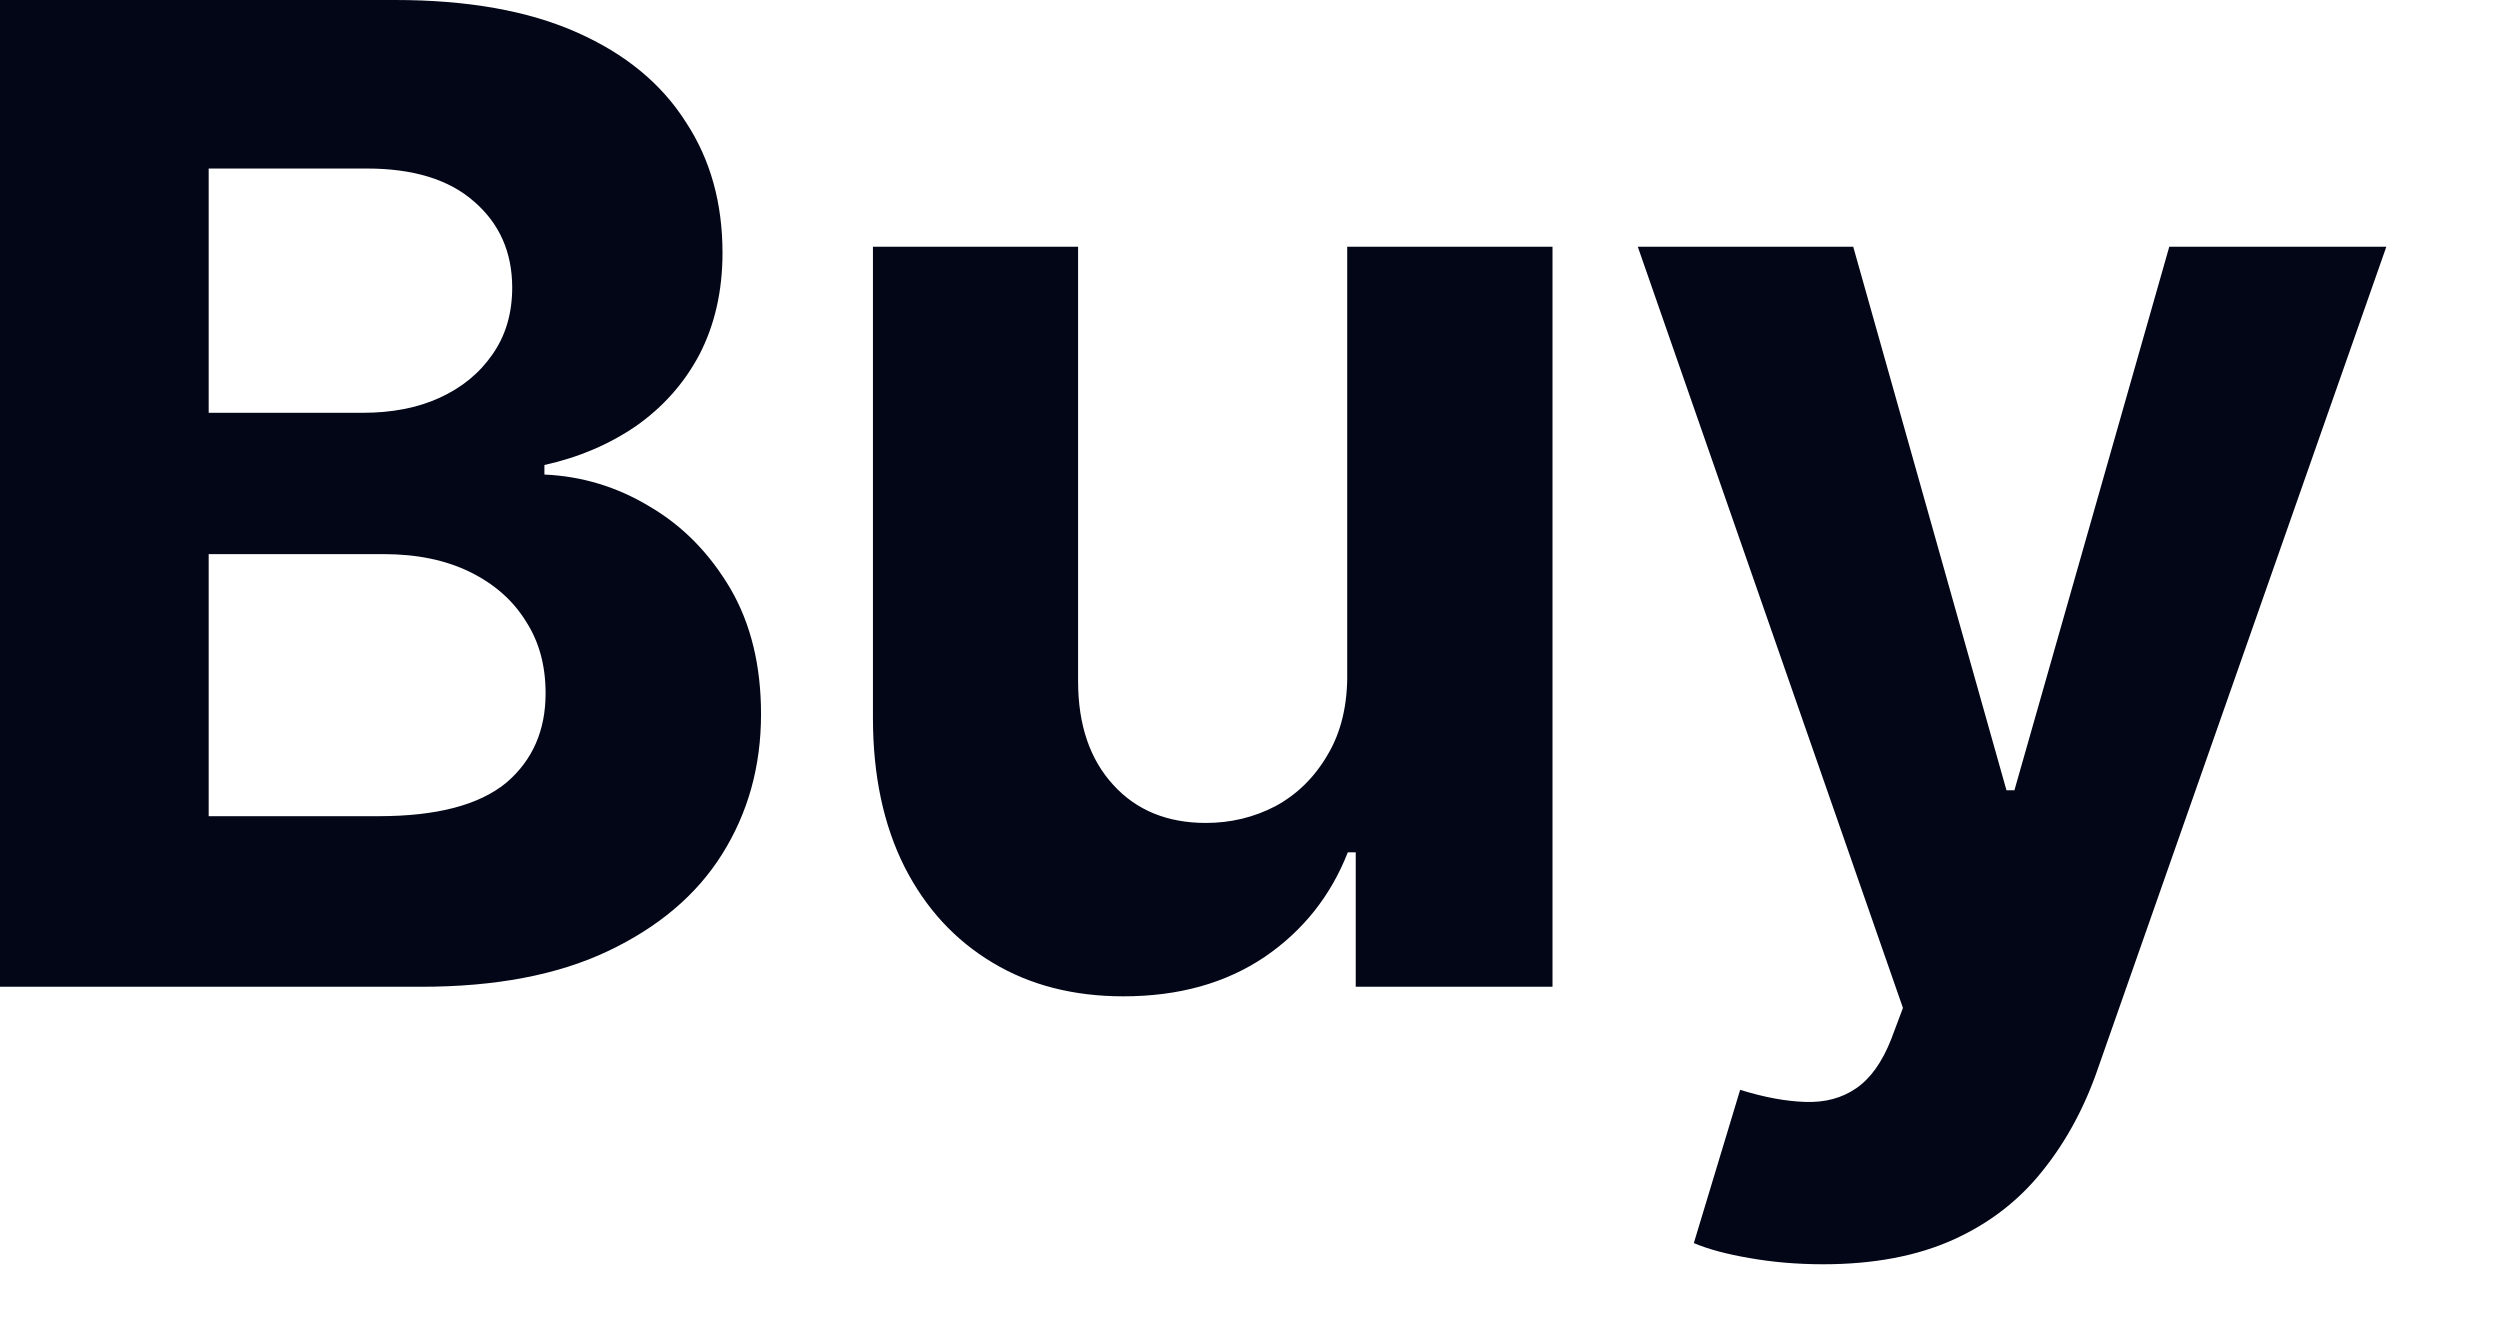 <?xml version="1.0" encoding="utf-8"?>
<svg xmlns="http://www.w3.org/2000/svg" fill="none" height="100%" overflow="visible" preserveAspectRatio="none" style="display: block;" viewBox="0 0 17 9" width="100%">
<path d="M0 6.71V0H2.687C3.179 0 3.591 0.073 3.922 0.22C4.252 0.366 4.498 0.569 4.663 0.829C4.833 1.087 4.913 1.384 4.913 1.72C4.913 1.982 4.859 2.212 4.756 2.411C4.652 2.608 4.506 2.77 4.325 2.897C4.144 3.021 3.937 3.11 3.702 3.162V3.227C3.956 3.238 4.195 3.31 4.417 3.444C4.644 3.577 4.825 3.763 4.967 4.003C5.106 4.242 5.175 4.526 5.175 4.856C5.175 5.212 5.086 5.529 4.91 5.809C4.736 6.087 4.475 6.306 4.133 6.468C3.791 6.63 3.368 6.71 2.865 6.71H0ZM1.419 5.55H2.576C2.968 5.55 3.256 5.475 3.441 5.324C3.621 5.171 3.71 4.968 3.71 4.715C3.71 4.529 3.668 4.366 3.575 4.223C3.487 4.081 3.36 3.97 3.195 3.889C3.029 3.808 2.834 3.768 2.607 3.768H1.419V5.55ZM1.419 2.807H2.468C2.664 2.807 2.837 2.774 2.987 2.706C3.141 2.636 3.26 2.538 3.348 2.411C3.437 2.285 3.483 2.133 3.483 1.956C3.483 1.713 3.395 1.518 3.222 1.369C3.053 1.221 2.811 1.146 2.495 1.146H1.419V2.807ZM9.161 4.568V1.678H10.557V6.71H9.219V5.796H9.165C9.05 6.09 8.862 6.328 8.6 6.507C8.334 6.686 8.015 6.775 7.639 6.775C7.3 6.775 7.004 6.699 6.751 6.547C6.493 6.393 6.294 6.176 6.151 5.895C6.009 5.613 5.936 5.275 5.936 4.882V1.678H7.331V4.633C7.331 4.93 7.412 5.165 7.57 5.337C7.727 5.51 7.938 5.596 8.2 5.596C8.369 5.596 8.527 5.558 8.673 5.482C8.819 5.403 8.938 5.287 9.027 5.134C9.119 4.981 9.165 4.792 9.161 4.568ZM12.398 8.597C12.222 8.597 12.056 8.583 11.898 8.555C11.745 8.529 11.617 8.495 11.518 8.453L11.833 7.411C11.998 7.462 12.145 7.489 12.275 7.493C12.41 7.498 12.525 7.467 12.621 7.401C12.717 7.336 12.798 7.225 12.86 7.067L12.94 6.854L11.137 1.678H12.602L13.644 5.374H13.698L14.751 1.678H16.227L14.27 7.254C14.178 7.525 14.051 7.761 13.889 7.962C13.728 8.165 13.524 8.321 13.282 8.43C13.036 8.541 12.74 8.597 12.398 8.597Z" fill="#020617" id="Vector"/>
</svg>